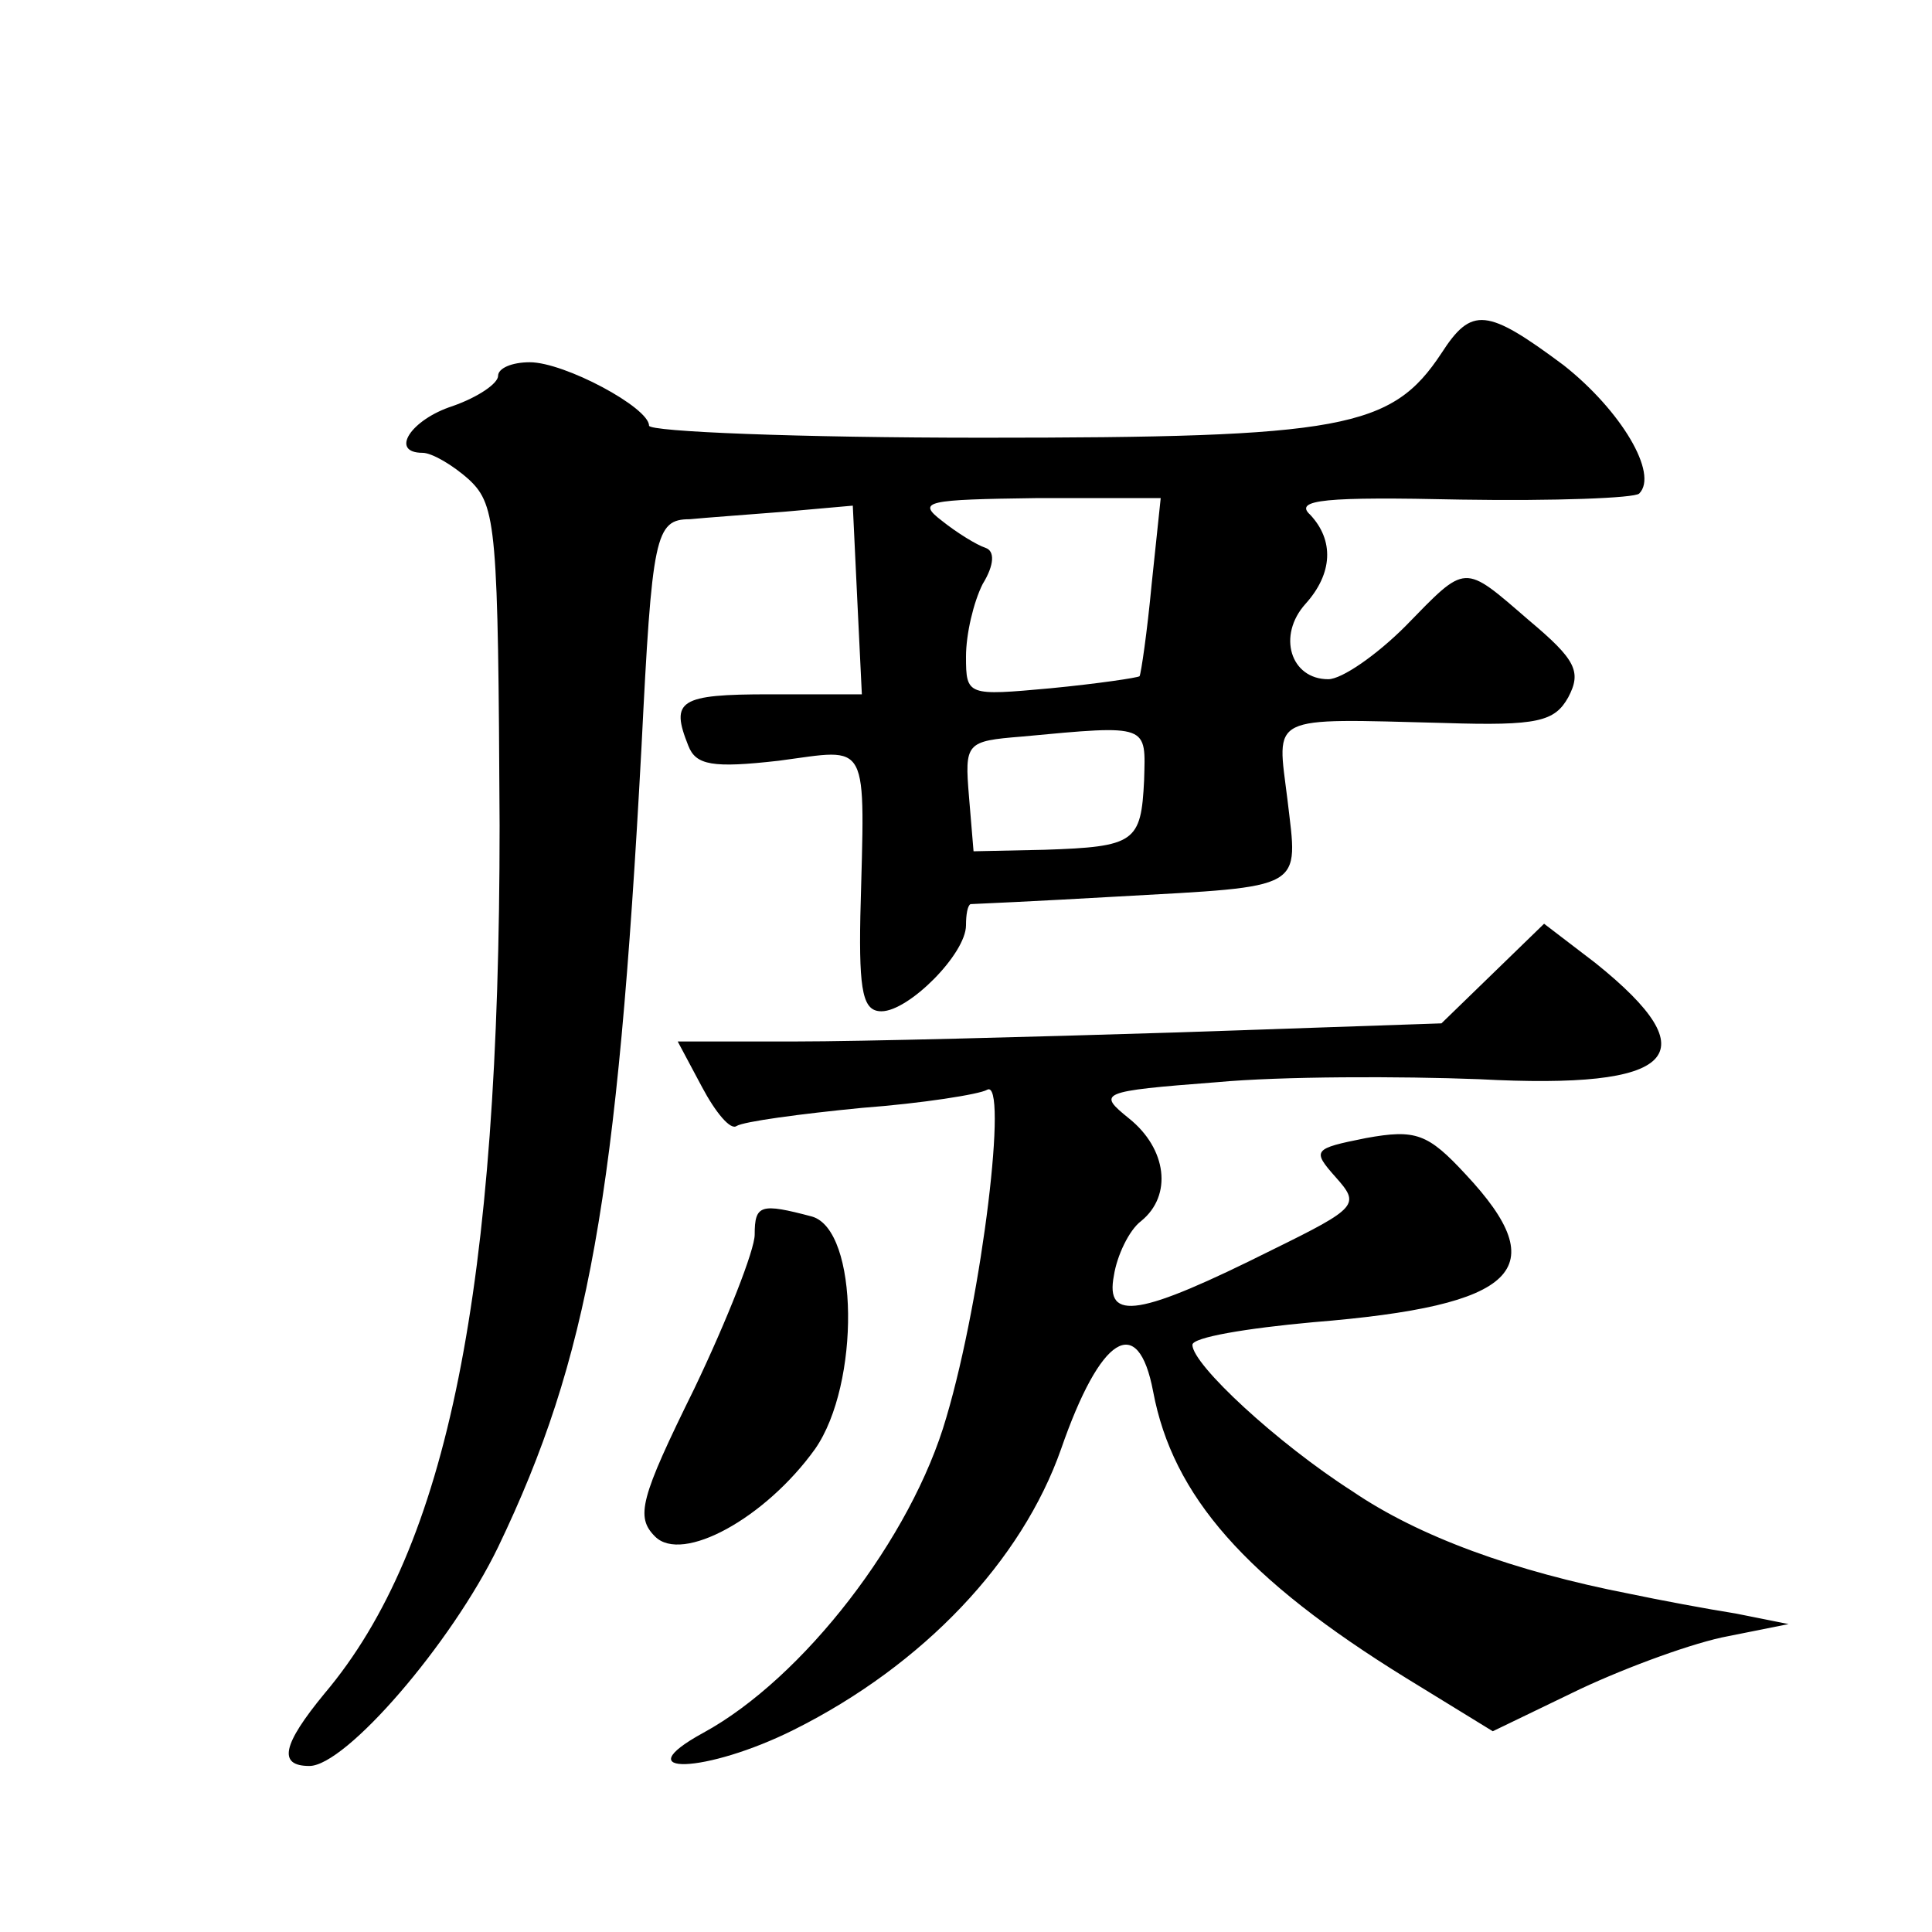 <?xml version="1.0" standalone="no"?>
<!DOCTYPE svg PUBLIC "-//W3C//DTD SVG 20010904//EN"
 "http://www.w3.org/TR/2001/REC-SVG-20010904/DTD/svg10.dtd">
<svg version="1.0" xmlns="http://www.w3.org/2000/svg"
 width="128pt" height="128pt" viewBox="0 0 128 128"
 preserveAspectRatio="xMidYMid meet">
<g transform="translate(0,128) scale(0.1,-0.1)"
fill="#0" stroke="none">
<path d="M955 1046 c-33 -50 -65 -56 -304 -56 -122 0 -221 4 -221 8 0 12 -56 42
-79 42 -12 0 -21 -4 -21 -9 0 -5 -13 -14 -30 -20 -28 -9 -42 -31 -20 -31 6 0 20
-8 31 -18 18 -17 19 -33 20 -229 0 -306 -34 -478 -116 -575 -28 -34 -31 -48 -10
-48 24 0 94 81 125 145 60 125 79 232 95 530 7 140 9 151 32 151 10 1 38 3 63 5
l45 4 3 -63 3 -62 -61 0 c-60 0 -66 -4 -54 -34 5 -13 16 -15 60 -10 61 8 57 16
54 -103 -1 -51 2 -63 14 -63 18 0 56 38 56 57 0 7 1 13 3 14 1 0 45 2 97 5 126
7 120 4 113 64 -7 57 -14 54 104 51 62 -2 73 1 82 17 9 17 5 25 -26 51 -44 38 -41
38 -82 -4 -19 -19 -42 -35 -51 -35 -25 0 -34 29 -15 50 18 20 19 42 3 59 -11 10
10 12 100 10 62 -1 115 1 118 4 13 13 -12 55 -50 85 -51 38 -61 39 -81 8z m-192
-153 c-3 -32 -7 -59 -8 -61 -1 -1 -28 -5 -59 -8 -55 -5 -56 -5 -56 21 0 15 5 36
11 48 8 13 8 22 2 24 -6 2 -19 10 -29 18 -17 13 -10 14 63 15 l82 0 -6 -57z m-5
-130 c-2 -41 -6 -44 -66 -46 l-47 -1 -3 36 c-3 36 -2 37 35 40 85 8 82 8 81 -29z
M989 635 l-34 -33 -175 -6 c-96 -3 -210 -6 -253 -6 l-78 0 16 -30 c9 -17 19 -29
23 -26 5 3 42 8 83 12 40 3 78 9 83 12 14 8 -3 -136 -27 -217 -23 -80 -95 -173
-161 -209 -53 -29 2 -27 60 2 86 43 151 112 177 186 26 75 51 91 61 38 13 -69 61
-124 168 -190 l57 -35 58 28 c32 15 76 31 98 35 l40 8 -35 7 c-19 3 -51 9 -70 13
-77 15 -140 38 -184 68 -50 32 -106 84 -106 97 0 5 36 11 80 15 136 11 160 35 101
98 -25 27 -33 30 -66 24 -35 -7 -36 -8 -20 -26 16 -18 15 -20 -42 -48 -88 -44 -111
-48 -105 -17 2 13 10 30 18 36 21 17 17 48 -8 68 -21 17 -20 18 58 24 43 4 122
4 174 2 131 -7 153 16 77 77 l-34 26 -34 -33z M500 462 c0 -10 -18 -56 -40 -102
-36 -73 -39 -85 -26 -98 18 -18 73 12 106 58 30 43 29 145 -2 154 -34 9 -38 8 -38
-12z"/>
</g>
</svg>
